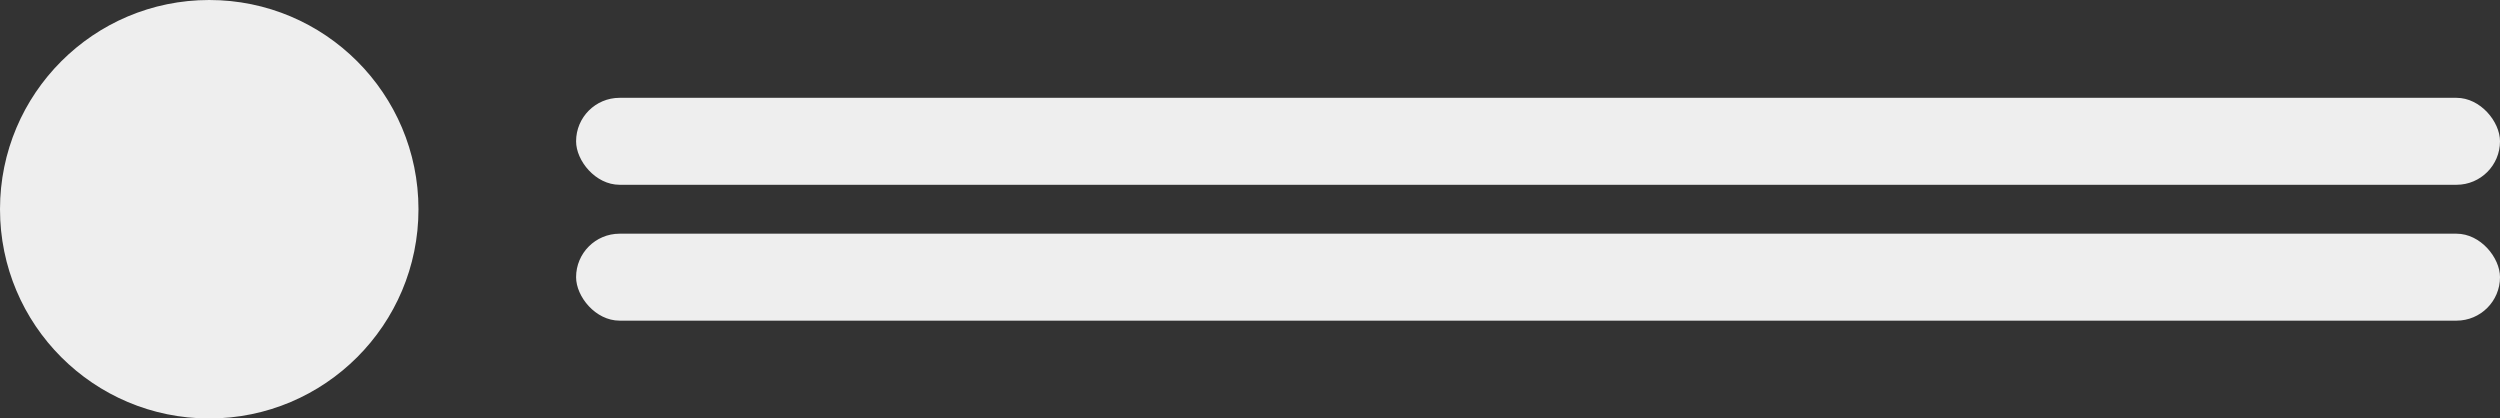 <?xml version="1.0" encoding="UTF-8"?>
<svg width="460px" height="77px" viewBox="0 0 460 77" version="1.1" xmlns="http://www.w3.org/2000/svg" xmlns:xlink="http://www.w3.org/1999/xlink">
    <rect x="0" y="0" width="460" height="77" fill="#333333" stroke="none"/>
    <!-- Generator: Sketch 63.1 (92452) - https://sketch.com -->
    <title>Group</title>
    <desc>Created with Sketch.</desc>
    <g id="Page-1" stroke="none" stroke-width="1" fill="none" fill-rule="evenodd">
        <g id="Group" fill="#EEEEEE" fill-rule="nonzero">
            <g id="Group-5">
                <circle id="Oval-7" cx="38.5" cy="38.5" r="38.5"></circle>
            </g>
            <rect id="Rectangle-Copy-11" x="106" y="43" width="354" height="16" rx="8"></rect>
            <rect id="Rectangle-Copy-10" x="106" y="18" width="354" height="16" rx="8"></rect>
        </g>
    </g>
</svg>
